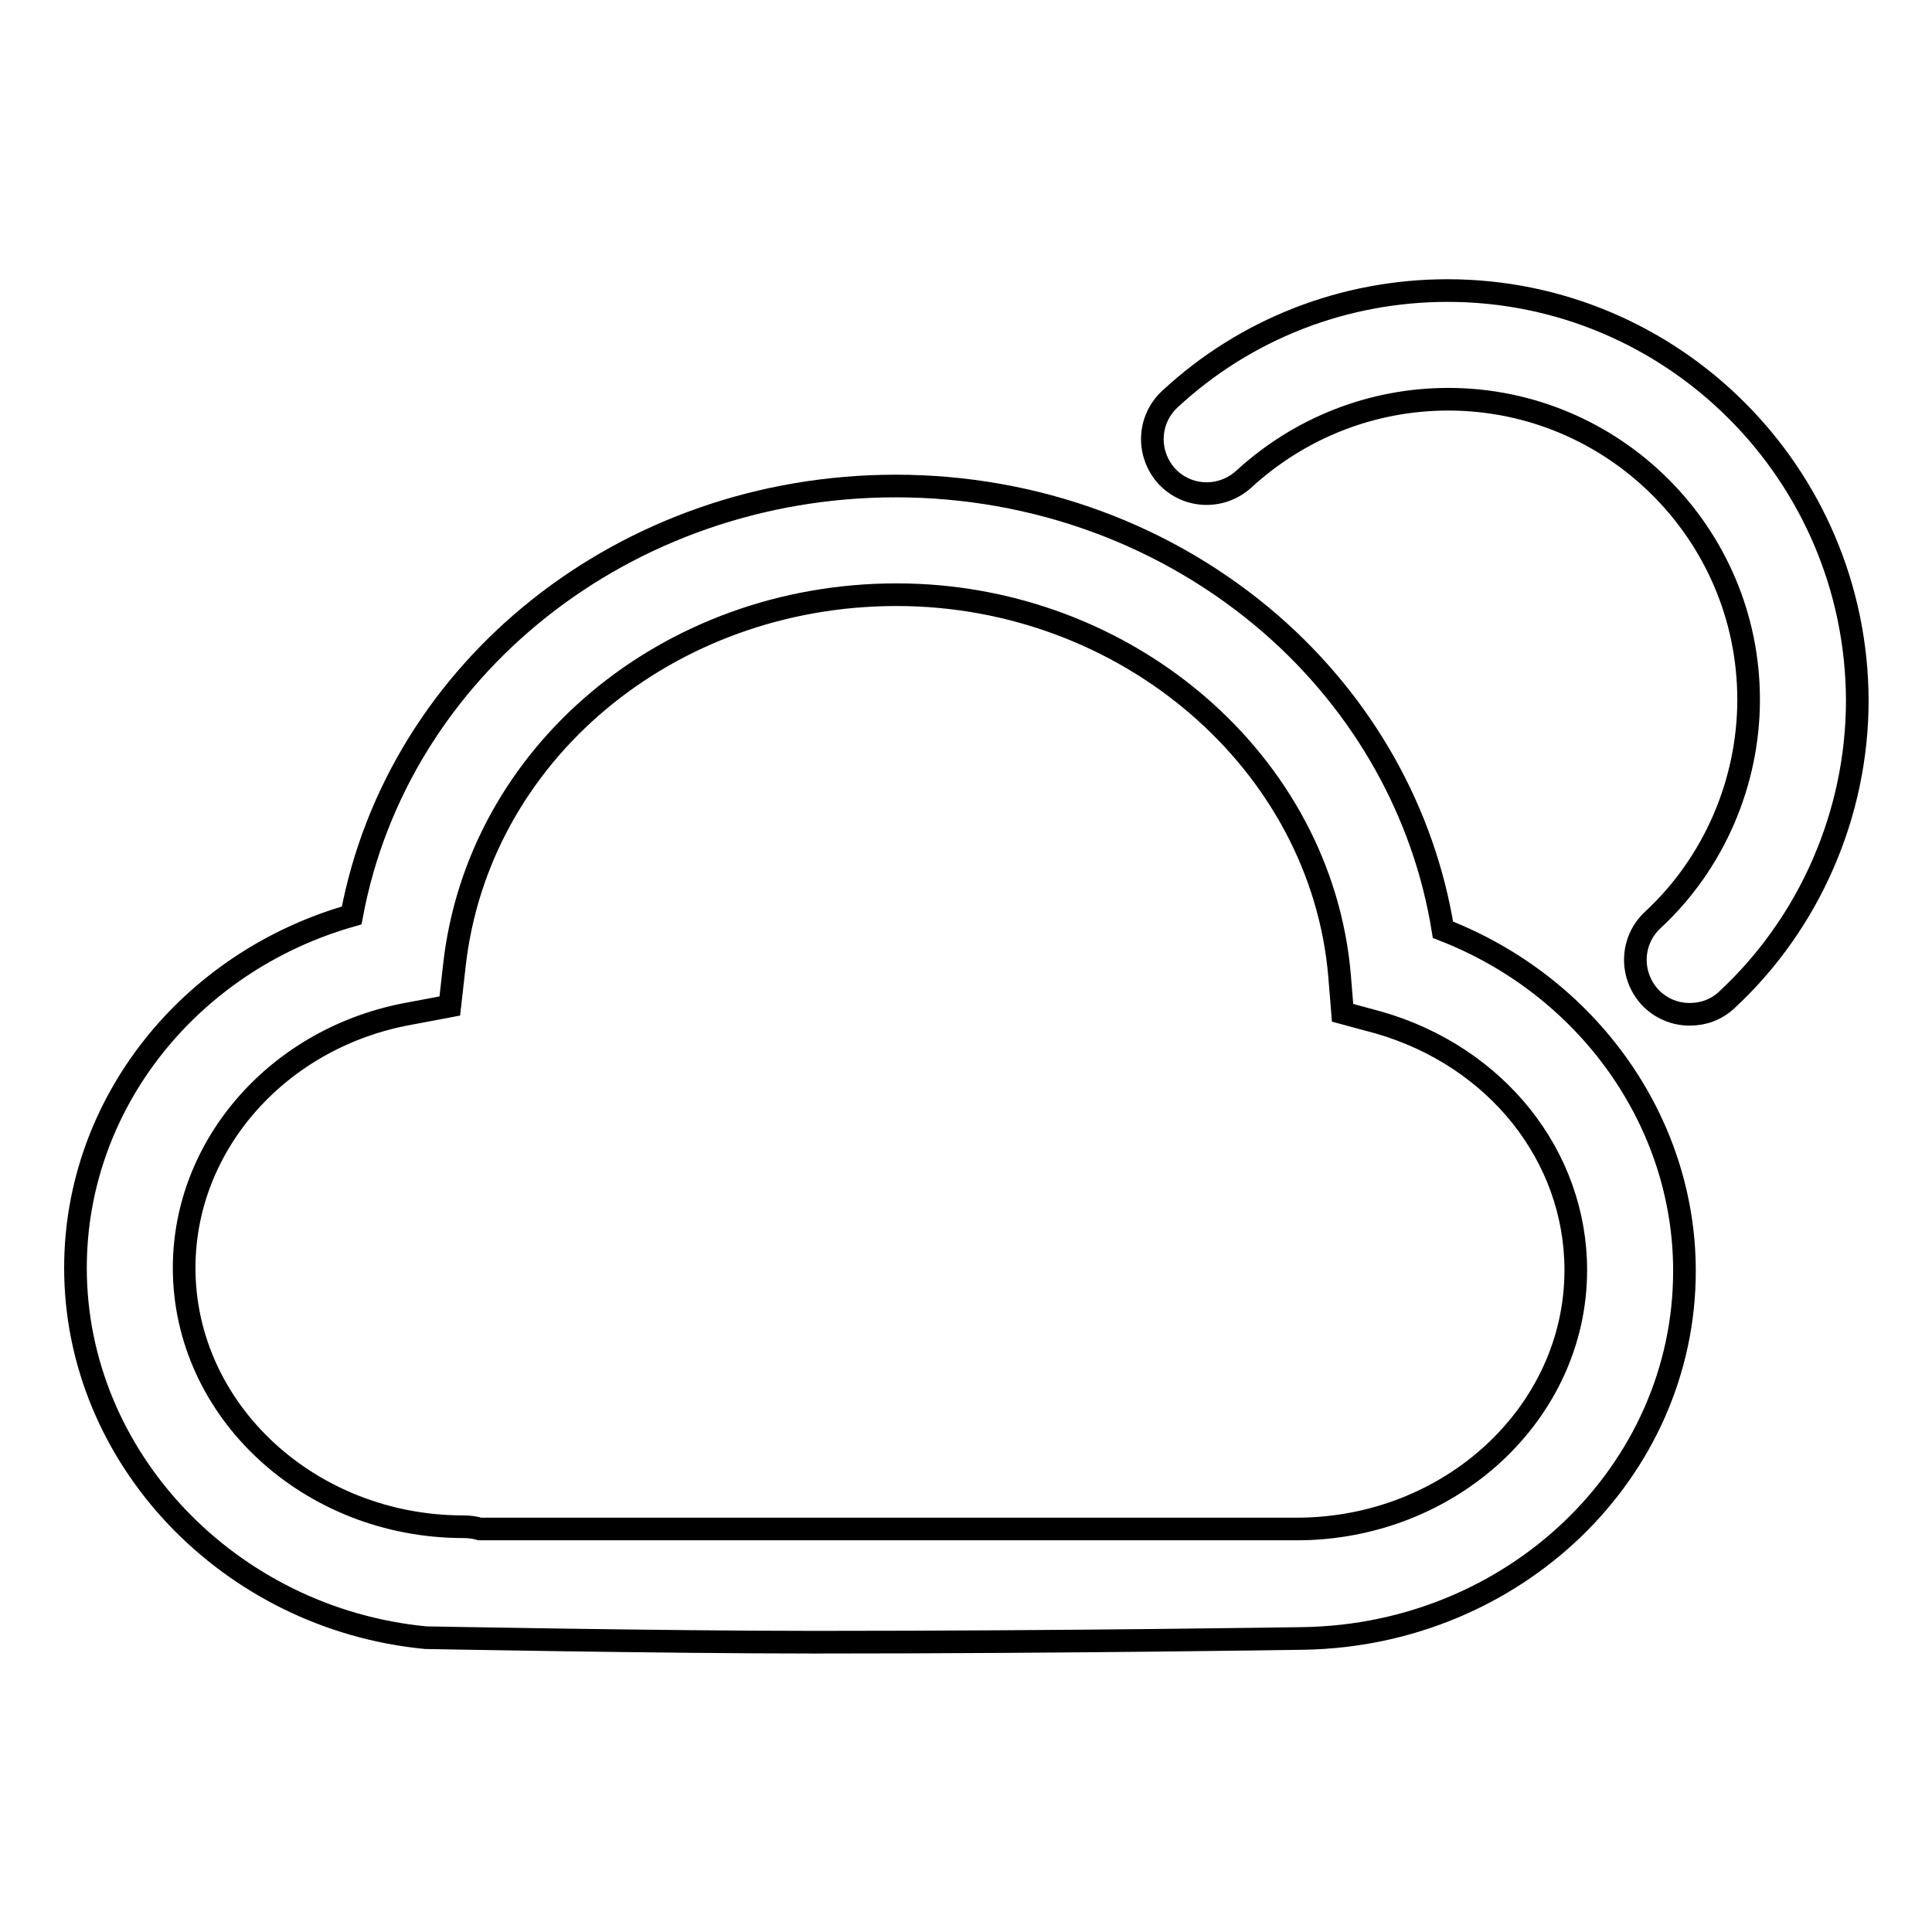 <?xml version="1.0" encoding="utf-8"?>
<!-- Svg Vector Icons : http://www.onlinewebfonts.com/icon -->
<!DOCTYPE svg PUBLIC "-//W3C//DTD SVG 1.1//EN" "http://www.w3.org/Graphics/SVG/1.1/DTD/svg11.dtd">
<svg version="1.1" xmlns="http://www.w3.org/2000/svg" xmlns:xlink="http://www.w3.org/1999/xlink" x="0px" y="0px" viewBox="0 0 256 256" enable-background="new 0 0 256 256" xml:space="preserve">
<g><g><path stroke-width="3" fill-opacity="0" stroke="#000000"  d="M191.2,123.2c-2.5-15.5-10.5-29.8-22.8-40.5c-13.6-11.8-31.2-18.3-49.7-18.3c-35.9,0-66,24.2-72.1,56.9C25.1,127.4,10,146.3,10,168c0,25.2,20.4,46.5,46.4,49c0,0,31.5,0.6,51.5,0.6l0,0c34.1,0,64.6-0.5,64.9-0.5v0c27.9-0.5,50.4-22.1,50.4-48.7C223.2,148.5,210.3,130.6,191.2,123.2z M171.8,202.6H63.6c-0.7-0.2-1.4-0.3-2.2-0.3c-20.4,0-37-15.4-37-34.3c0-16.4,12.6-30.6,29.9-33.7l5.3-1l0.6-5.3c3.1-28.1,28.3-49.2,58.6-49.2c30.5,0,56.3,22.2,58.7,50.5l0.4,4.9l4.8,1.3c15.6,4.5,26.1,17.7,26.1,32.8C208.8,187.2,192.2,202.6,171.8,202.6z"/><path stroke-width="3" fill-opacity="0" stroke="#000000"  d="M191.8,38.5c-13.7,0-26.8,5.1-36.8,14.4c-2.9,2.7-3.1,7.2-0.4,10.2c2.7,2.9,7.2,3.1,10.2,0.4c7.4-6.8,17-10.6,27.1-10.6c21.9,0,39.8,17.8,39.8,39.8c0,11-4.6,21.7-12.7,29.2c-2.9,2.7-3.1,7.2-0.4,10.2c1.4,1.5,3.3,2.3,5.3,2.3c1.8,0,3.5-0.6,4.9-1.9c11-10.2,17.3-24.7,17.3-39.7C246,62.8,221.7,38.5,191.8,38.5z"/></g></g>
</svg>